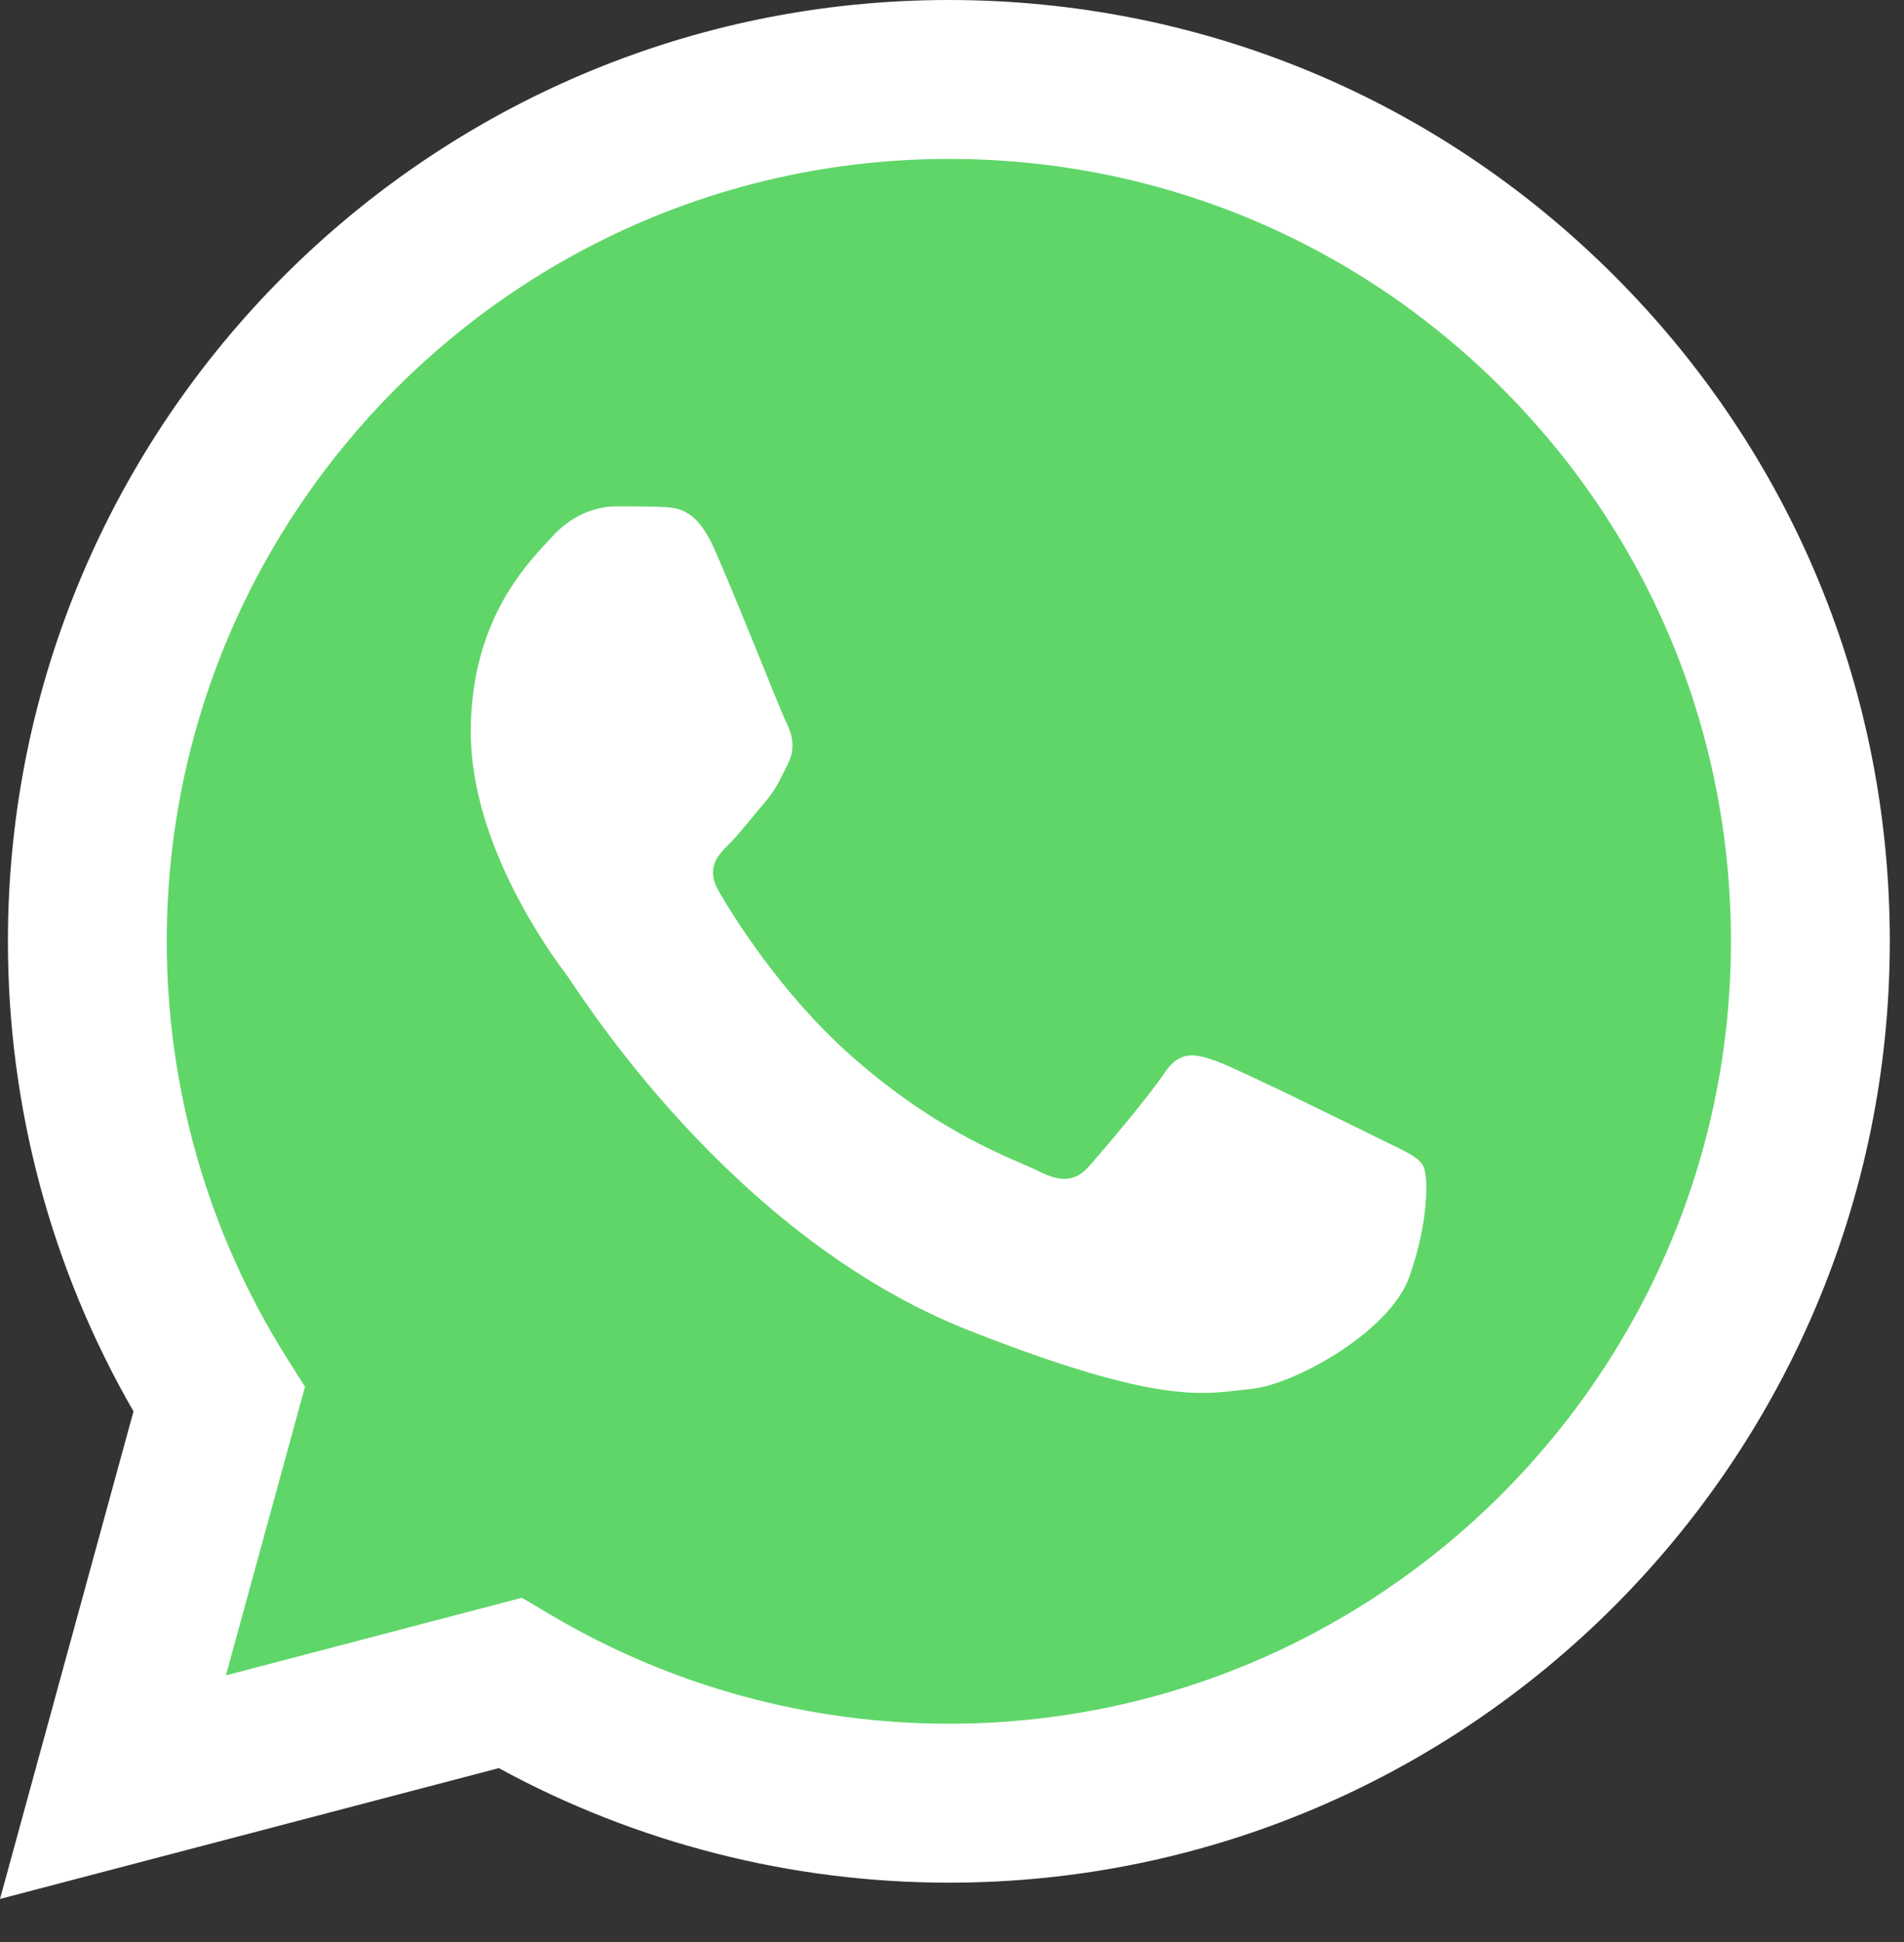<svg width="51" height="52" viewBox="0 0 51 52" fill="none" xmlns="http://www.w3.org/2000/svg">
<rect x="0" y="0" width="51" height="52" fill="#333333" stroke="none"/>
<g clip-path="url(#clip0_14_588)">
<path d="M1.08 25.203C1.079 29.489 2.199 33.674 4.329 37.363L0.877 49.967L13.775 46.585C17.343 48.527 21.34 49.545 25.402 49.545H25.413C38.822 49.545 49.738 38.633 49.743 25.222C49.746 18.723 47.217 12.611 42.623 8.014C38.03 3.416 31.921 0.883 25.412 0.88C12.001 0.88 1.086 11.791 1.08 25.203" fill="url(#paint0_linear_14_588)"/>
<path d="M0.212 25.195C0.21 29.635 1.37 33.97 3.576 37.791L0 50.847L13.361 47.344C17.043 49.351 21.188 50.409 25.405 50.411H25.416C39.306 50.411 50.614 39.107 50.62 25.215C50.623 18.482 48.003 12.151 43.245 7.389C38.486 2.627 32.158 0.003 25.416 0C11.523 0 0.217 11.303 0.212 25.195ZM8.169 37.133L7.67 36.341C5.573 33.007 4.466 29.153 4.467 25.196C4.472 13.649 13.869 4.255 25.424 4.255C31.02 4.258 36.279 6.439 40.234 10.397C44.19 14.355 46.366 19.617 46.365 25.213C46.36 36.76 36.962 46.155 25.416 46.155H25.408C21.648 46.153 17.961 45.144 14.745 43.236L13.98 42.782L6.051 44.861L8.169 37.133Z" fill="url(#paint1_linear_14_588)"/>
<path d="M19.117 14.662C18.645 13.613 18.148 13.592 17.7 13.573C17.332 13.558 16.912 13.559 16.493 13.559C16.073 13.559 15.39 13.717 14.813 14.347C14.236 14.977 12.609 16.5 12.609 19.599C12.609 22.697 14.866 25.692 15.181 26.112C15.495 26.532 19.537 33.093 25.938 35.618C31.258 37.716 32.341 37.298 33.495 37.193C34.65 37.088 37.221 35.67 37.746 34.2C38.271 32.729 38.271 31.469 38.114 31.206C37.956 30.943 37.536 30.786 36.906 30.471C36.277 30.156 33.18 28.632 32.603 28.422C32.026 28.212 31.606 28.107 31.186 28.738C30.766 29.367 29.56 30.786 29.192 31.206C28.825 31.627 28.458 31.679 27.828 31.364C27.198 31.048 25.17 30.384 22.763 28.238C20.891 26.569 19.627 24.508 19.26 23.877C18.893 23.248 19.221 22.906 19.536 22.593C19.819 22.31 20.166 21.857 20.482 21.49C20.796 21.122 20.9 20.86 21.11 20.439C21.32 20.019 21.215 19.651 21.058 19.336C20.9 19.021 19.677 15.907 19.117 14.662Z" fill="white"/>
</g>
<defs>
<linearGradient id="paint0_linear_14_588" x1="2444.22" y1="4909.55" x2="2444.22" y2="0.88" gradientUnits="userSpaceOnUse">
<stop stop-color="#1FAF38"/>
<stop offset="1" stop-color="#60D669"/>
</linearGradient>
<linearGradient id="paint1_linear_14_588" x1="2531.01" y1="5084.7" x2="2531.01" y2="0" gradientUnits="userSpaceOnUse">
<stop stop-color="#F9F9F9"/>
<stop offset="1" stop-color="white"/>
</linearGradient>
<clipPath id="clip0_14_588">
<rect width="50.62" height="51.016" fill="white"/>
</clipPath>
</defs>
</svg>
